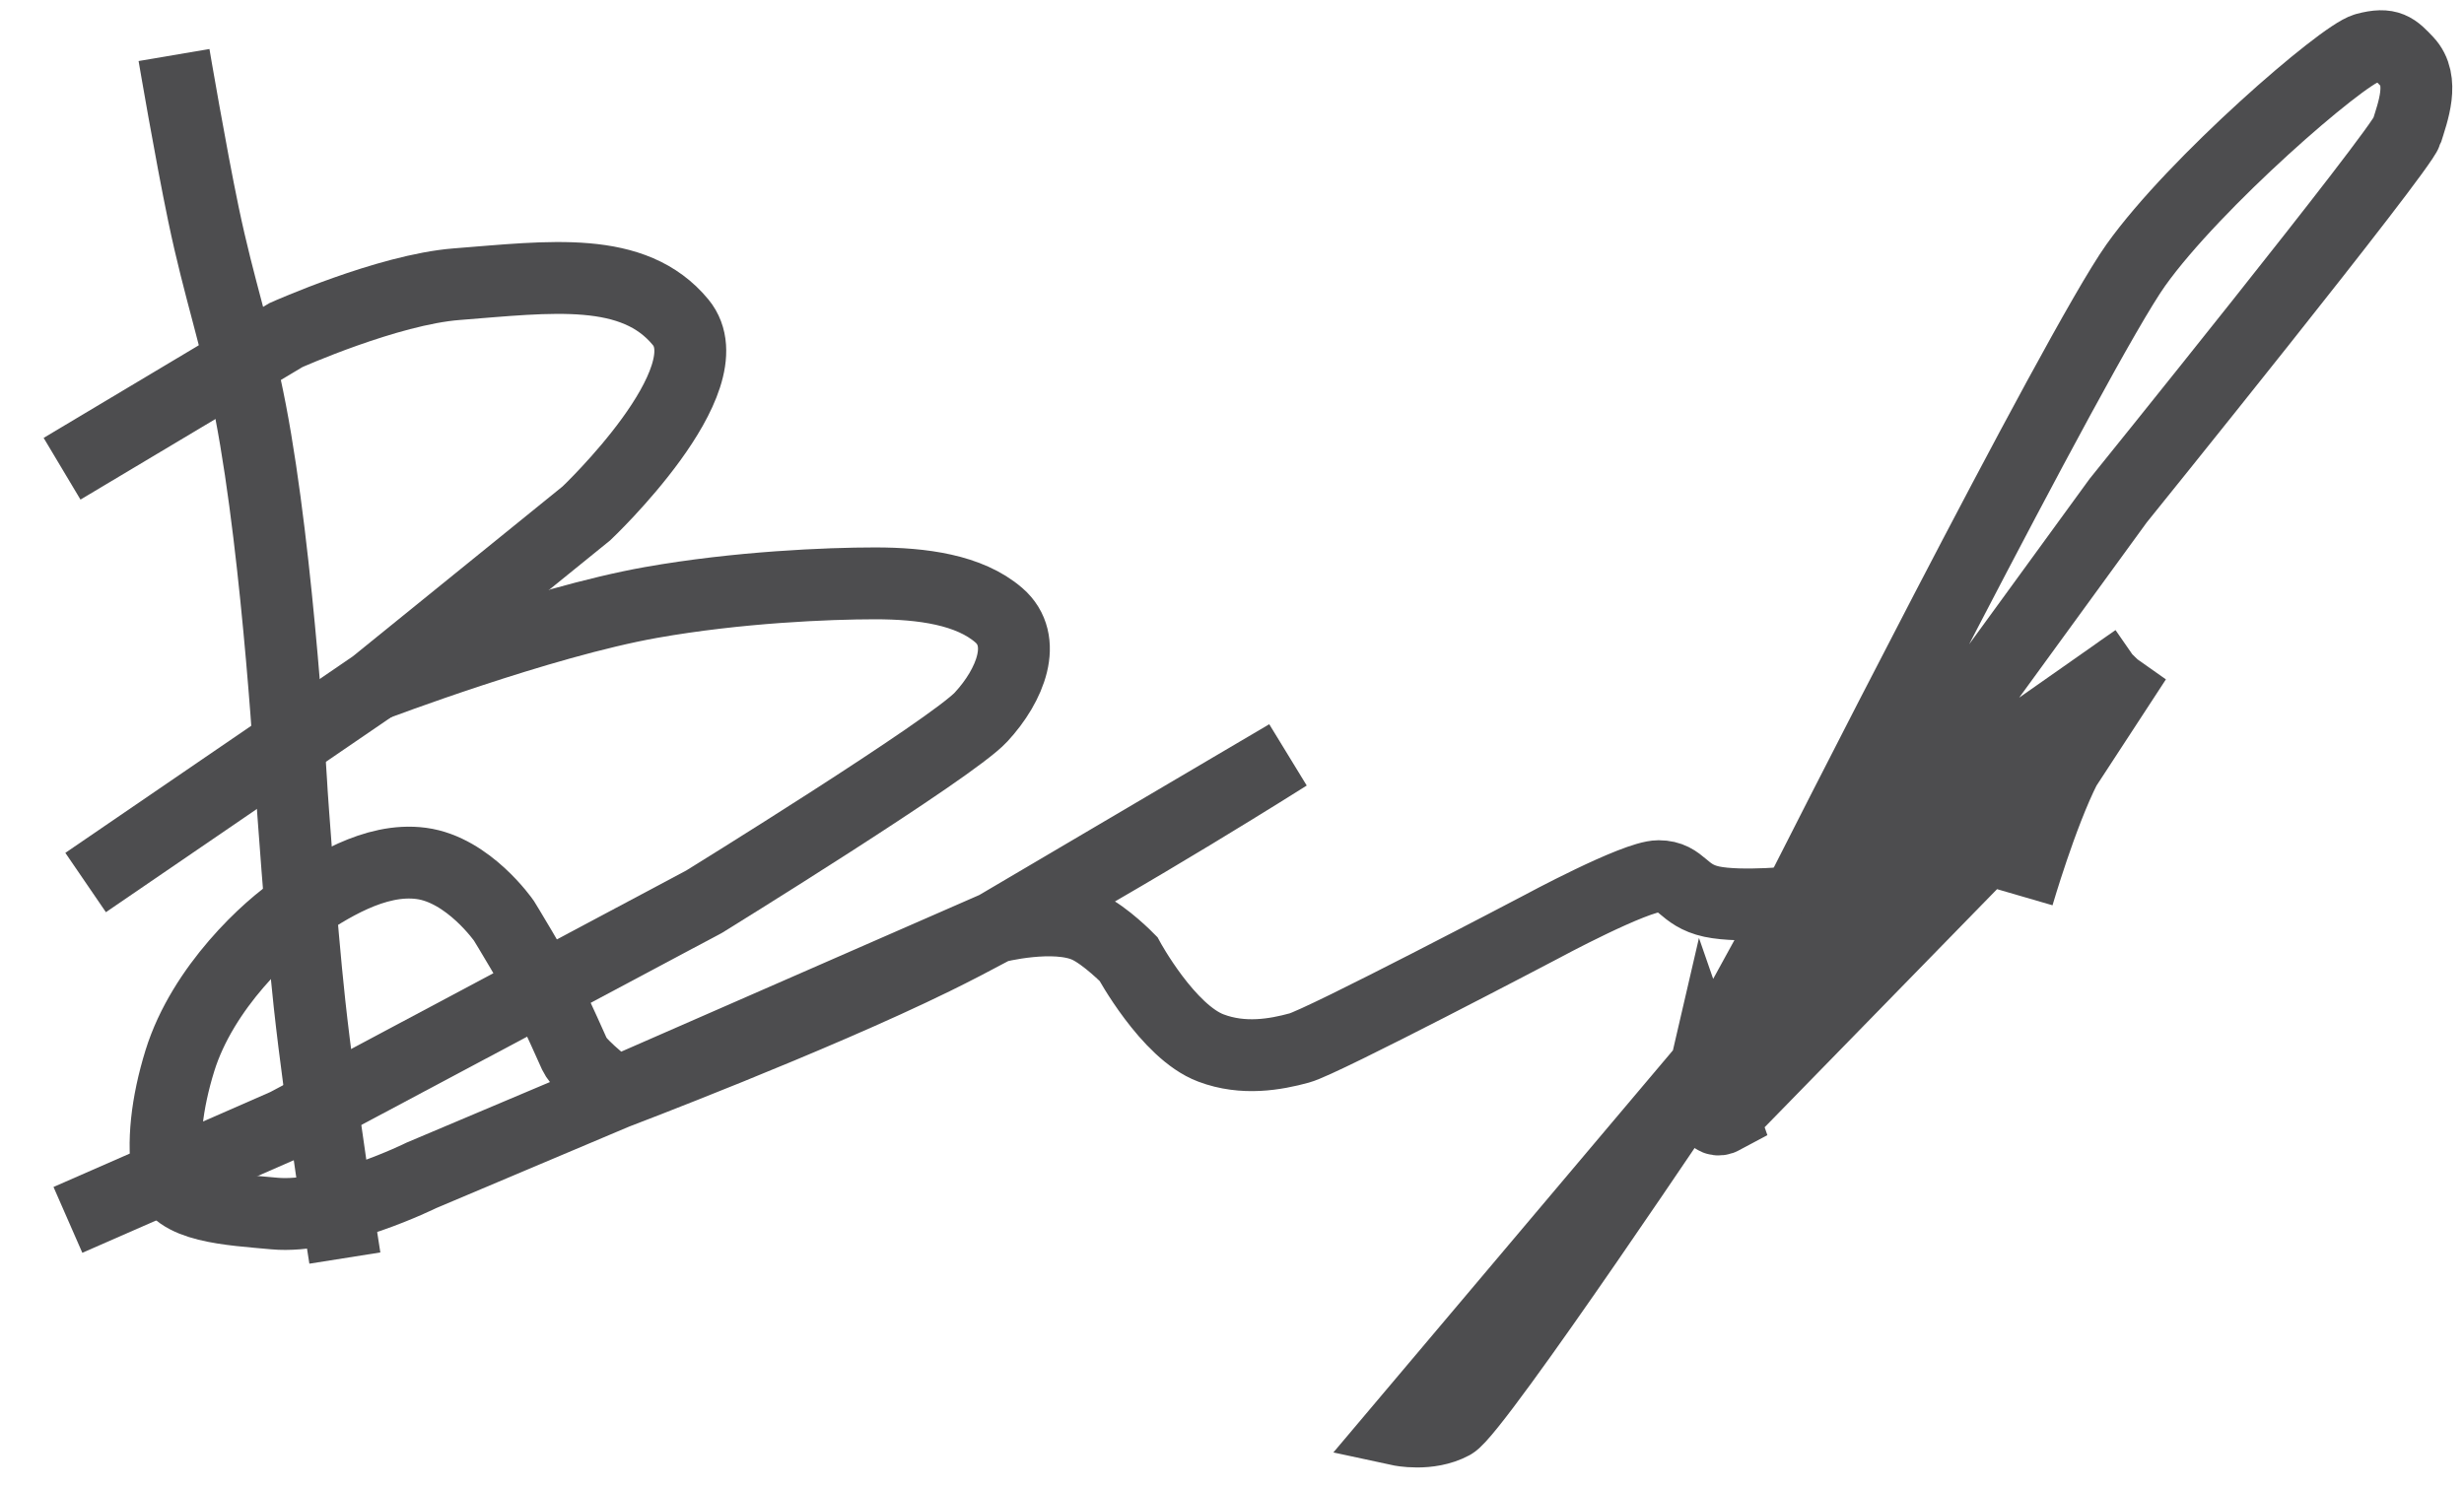 <svg width="48" height="29" viewBox="0 0 48 29" fill="none" xmlns="http://www.w3.org/2000/svg">
<path d="M40.23 14.963C39.767 15.879 39.312 17.443 39.312 17.443M27.261 27.861C27.261 27.861 27.835 27.985 28.294 27.737C28.753 27.489 33.229 20.792 33.229 20.792L27.261 27.861ZM33.229 20.792L41.263 9.754C41.263 9.754 46.772 2.932 46.886 2.56C47.001 2.188 47.24 1.568 46.886 1.196C46.652 0.95 46.542 0.824 46.083 0.948C45.624 1.072 42.755 3.553 41.607 5.165C40.459 6.777 35.065 17.443 35.065 17.443L33.229 20.792ZM33.229 20.792L35.065 17.443L33.229 20.792ZM33.229 20.792C33.229 20.792 33.136 21.191 33.229 21.412C33.307 21.599 33.343 21.908 33.573 21.784L33.229 20.792ZM35.065 17.443C35.065 17.443 36.553 17.024 37.361 16.451C38.023 15.981 38.245 15.513 38.852 14.963C39.863 14.048 41.607 12.854 41.607 12.854L35.065 17.443ZM33.573 21.784C36.352 18.636 40.689 13.723 40.689 13.723L41.607 12.854L33.573 21.784ZM33.573 21.784C36.173 19.12 40.23 14.963 40.23 14.963L33.573 21.784ZM41.607 12.854C41.607 12.854 40.677 14.078 40.23 14.963L41.607 12.854Z" stroke="#4D4D4F" stroke-width="1.4"/>
<path d="M19.396 18.063C19.396 18.063 20.538 17.769 21.179 18.063C21.534 18.226 21.982 18.683 21.982 18.683C21.982 18.683 22.751 20.104 23.589 20.419C24.223 20.659 24.851 20.544 25.31 20.419C25.769 20.296 30.016 18.063 30.016 18.063C30.016 18.063 31.852 17.071 32.311 17.071C32.77 17.071 32.77 17.443 33.344 17.567C33.918 17.691 35.066 17.567 35.066 17.567M25.081 14.714C25.081 14.714 22.019 16.655 19.396 18.063L25.081 14.714ZM11.997 21.3C11.997 21.3 15.829 19.845 18.195 18.683C18.575 18.497 18.98 18.286 19.396 18.063L11.997 21.3ZM11.997 21.3L8.21 22.9C8.21 22.9 6.489 23.752 5.341 23.644C4.494 23.565 3.39 23.52 3.275 22.9C3.16 22.28 3.247 21.5 3.504 20.668C3.949 19.233 5.226 18.063 5.8 17.691C6.374 17.319 7.292 16.699 8.21 16.823C9.128 16.947 9.816 17.939 9.816 17.939C9.816 17.939 10.409 18.901 10.735 19.551C10.926 19.933 11.079 20.296 11.194 20.544C11.309 20.791 11.997 21.3 11.997 21.3Z" stroke="#4D4D4F" stroke-width="1.4"/>
<path d="M7.291 13.35C7.291 13.35 10.529 12.12 12.685 11.738C14.371 11.439 16.129 11.366 17.047 11.366C17.965 11.366 18.883 11.49 19.457 11.986C20.031 12.482 19.686 13.35 19.112 13.97C18.539 14.591 13.719 17.567 13.719 17.567L5.57 21.908L1.323 23.768" stroke="#4D4D4F" stroke-width="1.4"/>
<path d="M1.209 9.133L5.57 6.529C5.57 6.529 7.553 5.641 8.898 5.537C10.722 5.395 12.342 5.165 13.26 6.28C14.178 7.397 11.424 10.002 11.424 10.002L7.292 13.35L1.668 17.195" stroke="#4D4D4F" stroke-width="1.4"/>
<path d="M3.39 1.072C3.39 1.072 3.712 2.968 3.963 4.172C4.279 5.685 4.589 6.499 4.882 8.017C5.433 10.881 5.685 15.459 5.685 15.459C5.685 15.459 5.856 17.957 6.029 19.551C6.24 21.497 6.718 24.512 6.718 24.512" stroke="#4D4D4F" stroke-width="1.4"/>
</svg>
